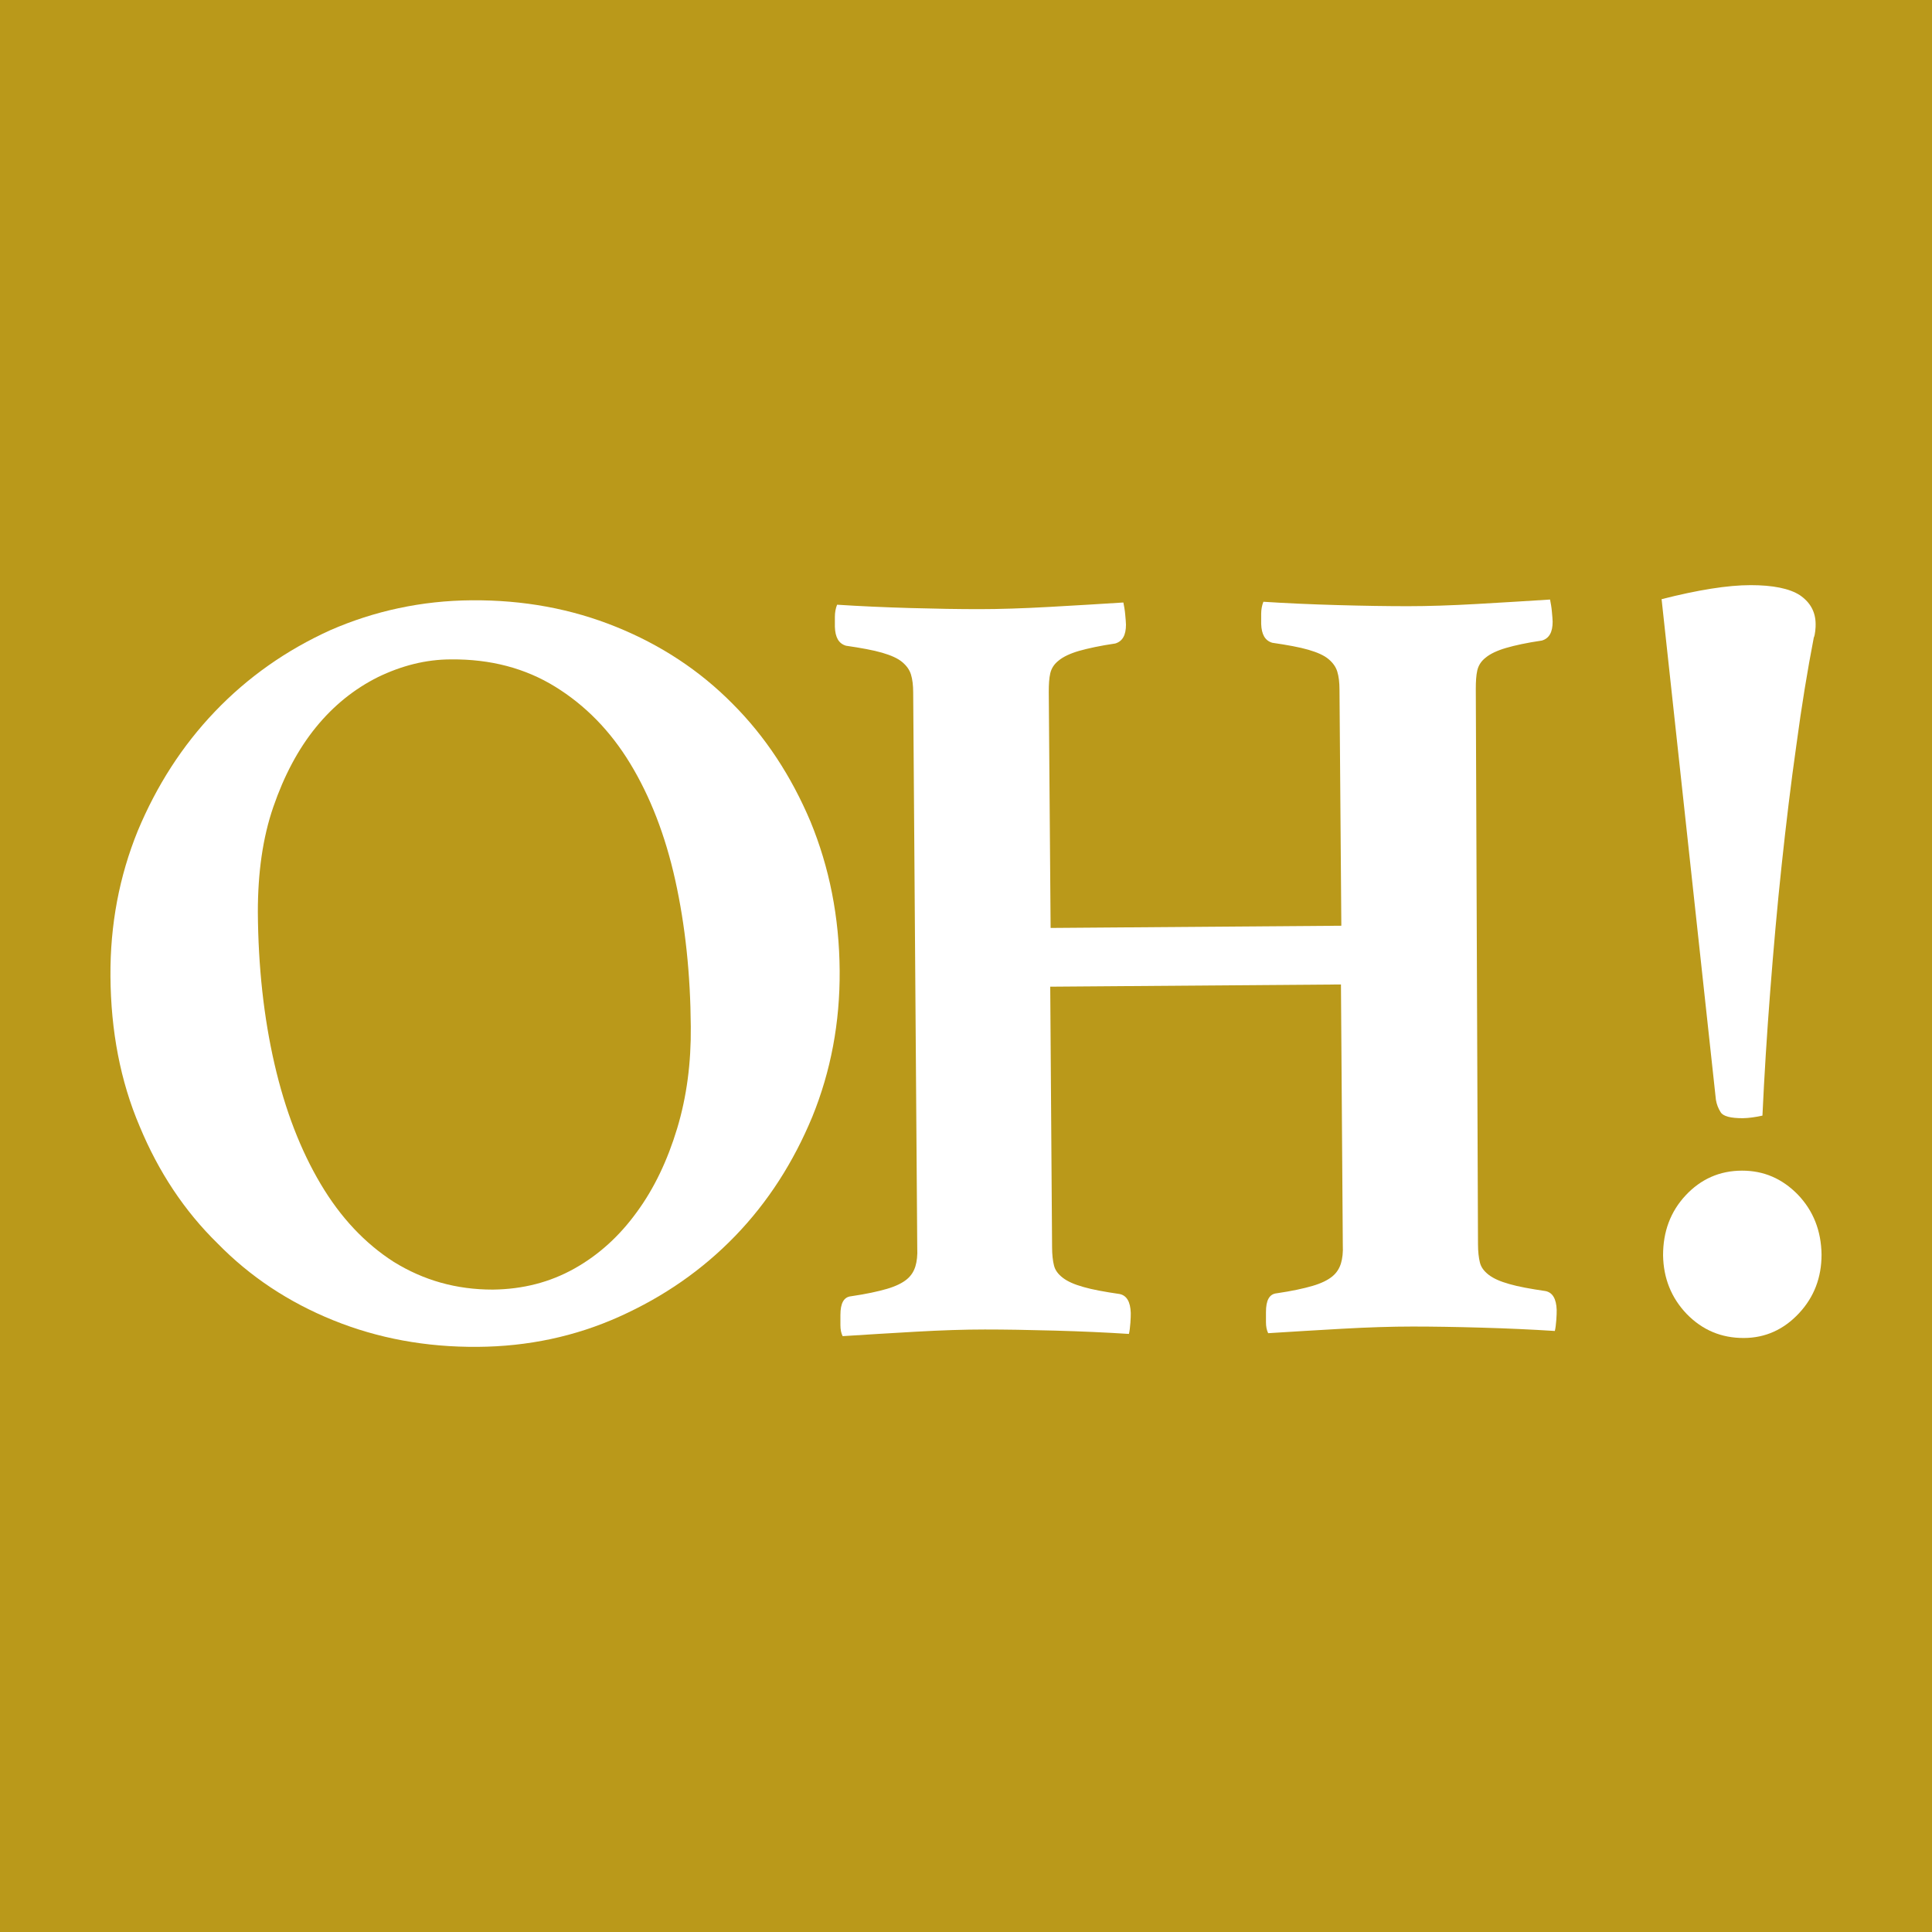 <svg xmlns="http://www.w3.org/2000/svg" xmlns:xlink="http://www.w3.org/1999/xlink" id="Capa_1" x="0px" y="0px" viewBox="0 0 523 523" style="enable-background:new 0 0 523 523;" xml:space="preserve">
<style type="text/css">
	.st0{fill:#BA991A;}
	.st1{fill:#FFFFFF;}
</style>
<rect class="st0" width="523" height="523"></rect>
<g>
	<path class="st1" d="M29.9,264.3c-0.1-14,2.4-27.1,7.4-39.4c5.1-12.2,12-23,20.9-32.3c8.9-9.3,19.3-16.6,31.2-22   c11.9-5.2,24.7-8,38.3-8.1c14-0.1,27,2.3,39.1,7.2c12.1,4.9,22.6,11.8,31.5,20.8c8.9,8.9,15.9,19.6,21.1,31.9   c5.1,12.4,7.8,25.8,7.9,40.4c0.1,14-2.4,27.2-7.4,39.5c-5.1,12.3-12,23.1-20.9,32.3c-8.9,9.2-19.3,16.4-31.3,21.8   s-24.8,8.1-38.4,8.2c-14,0.1-27-2.3-39.1-7.2s-22.5-11.8-31.3-20.8c-9-8.8-16-19.4-21.1-31.7C32.6,292.7,30,279.1,29.9,264.3z    M133.4,349.1c8.2-0.1,15.5-2,22.1-5.7c6.6-3.7,12.2-8.8,16.9-15.3c4.7-6.4,8.3-14,10.9-22.6c2.6-8.6,3.8-17.8,3.7-27.6   c-0.1-14.2-1.5-27.4-4.2-39.6s-6.8-22.7-12.2-31.6c-5.4-8.9-12.2-15.8-20.3-20.8s-17.5-7.5-28.2-7.4c-6.8,0-13.4,1.7-19.8,4.8   c-6.4,3.2-12,7.7-16.8,13.6c-4.8,5.9-8.6,13.1-11.5,21.5c-2.9,8.4-4.2,17.9-4.2,28.5c0.1,14.8,1.6,28.5,4.5,41.1   s7.1,23.4,12.5,32.5s12,16.1,19.8,21.1C114.7,346.6,123.5,349.1,133.4,349.1z"></path>
	<path class="st1" d="M400.1,336.8c0,2,0.2,3.7,0.5,4.9c0.3,1.3,1.1,2.4,2.4,3.4s3.1,1.8,5.6,2.5c2.4,0.7,5.7,1.3,9.8,1.9   c1.9,0.4,2.9,2.1,3,5.1c0,0.6,0,1.5-0.1,2.7c-0.1,1.2-0.2,2.2-0.4,3c-6.2-0.4-12.8-0.7-19.8-0.9c-7-0.2-13.2-0.3-18.7-0.3   c-5.6,0-12,0.2-19.1,0.6s-13.7,0.8-20,1.2c-0.4-0.8-0.6-1.8-0.6-3c0-1.2,0-2.1,0-2.7c0-3.2,0.9-4.9,2.9-5.1c4.1-0.6,7.3-1.3,9.7-2   c2.4-0.7,4.2-1.6,5.4-2.6c1.2-1,1.9-2.2,2.3-3.5c0.4-1.3,0.6-3,0.5-5l-0.5-70.5l-78.7,0.6l0.5,70.5c0,2,0.2,3.7,0.5,4.9   c0.3,1.3,1.1,2.4,2.4,3.4c1.3,1,3.1,1.8,5.6,2.5c2.4,0.7,5.7,1.3,9.8,1.9c1.9,0.4,2.9,2.1,3,5.1c0,0.6,0,1.5-0.1,2.7   c-0.1,1.2-0.2,2.2-0.4,3c-6.2-0.4-12.9-0.7-20.1-0.9c-7.2-0.2-13.5-0.3-18.9-0.3s-11.7,0.2-18.7,0.6s-13.6,0.8-19.8,1.2   c-0.4-0.8-0.6-1.8-0.6-3c0-1.2,0-2.1,0-2.7c0-3.2,0.9-4.9,2.9-5.1c4.1-0.6,7.3-1.3,9.7-2c2.4-0.7,4.2-1.6,5.4-2.6s1.9-2.2,2.3-3.5   c0.4-1.3,0.6-3,0.5-5l-1.1-150.3c0-2-0.2-3.6-0.6-4.9c-0.4-1.3-1.2-2.4-2.4-3.4s-3-1.8-5.4-2.5c-2.4-0.7-5.7-1.3-9.8-1.9   c-2-0.6-2.9-2.3-3-5.1c0-0.6,0-1.5,0-2.7s0.2-2.3,0.6-3.3c6.2,0.4,12.8,0.7,19.8,0.9s13.2,0.3,18.7,0.3c5.4,0,11.8-0.2,18.9-0.6   c7.2-0.4,13.9-0.8,20.1-1.2c0.2,1,0.4,2.1,0.5,3.3c0.1,1.2,0.2,2.1,0.2,2.7c0,2.8-0.9,4.5-2.9,5.1c-4.1,0.6-7.3,1.3-9.8,2   c-2.4,0.7-4.3,1.6-5.5,2.6c-1.3,1-2,2.2-2.3,3.5c-0.3,1.3-0.4,3-0.4,5l0.5,63.9l78.7-0.6l-0.5-63.9c0-2-0.2-3.6-0.6-4.9   c-0.4-1.3-1.2-2.4-2.4-3.4c-1.2-1-3-1.8-5.4-2.5s-5.7-1.3-9.8-1.9c-2-0.6-2.9-2.3-3-5.1c0-0.6,0-1.5,0-2.7s0.2-2.3,0.6-3.3   c6.2,0.4,12.9,0.7,20,0.9c7.1,0.2,13.5,0.3,19.1,0.3c5.4,0,11.7-0.2,18.7-0.6c7-0.4,13.6-0.8,19.8-1.2c0.2,1,0.4,2.1,0.5,3.3   s0.2,2.1,0.2,2.7c0,2.8-0.9,4.5-2.9,5.1c-4.1,0.6-7.3,1.3-9.7,2c-2.4,0.7-4.3,1.6-5.5,2.6c-1.3,1-2,2.2-2.3,3.5   c-0.3,1.3-0.4,3-0.4,5L400.1,336.8z"></path>
	<path class="st1" d="M449.8,162.2c9.8-2.5,17.9-3.8,24.1-3.8c6,0,10.5,0.9,13.3,2.7c2.8,1.9,4.3,4.5,4.3,7.9c0,0.4,0,1-0.1,1.8   c-0.1,0.8-0.2,1.4-0.4,1.8c-1.7,8.8-3.3,18.5-4.7,29c-1.5,10.5-2.8,21.4-4,32.6s-2.2,22.6-3.1,34.2s-1.6,22.8-2.1,33.6   c-1,0.2-1.9,0.4-2.8,0.5s-1.7,0.2-2.5,0.2c-3.3,0-5.3-0.5-6-1.6s-1.1-2.2-1.3-3.4L449.8,162.2z M450.2,339.8c0-6.4,2-11.8,6.1-16.2   s9.2-6.7,15.3-6.7c5.8,0,10.8,2.1,15.1,6.5c4.2,4.4,6.3,9.8,6.4,16.2c0,6.2-2,11.5-6.1,15.9s-9.1,6.7-15,6.7   c-6,0-11.1-2.1-15.4-6.5C452.4,351.3,450.3,346,450.2,339.8z"></path>
</g>
</svg>